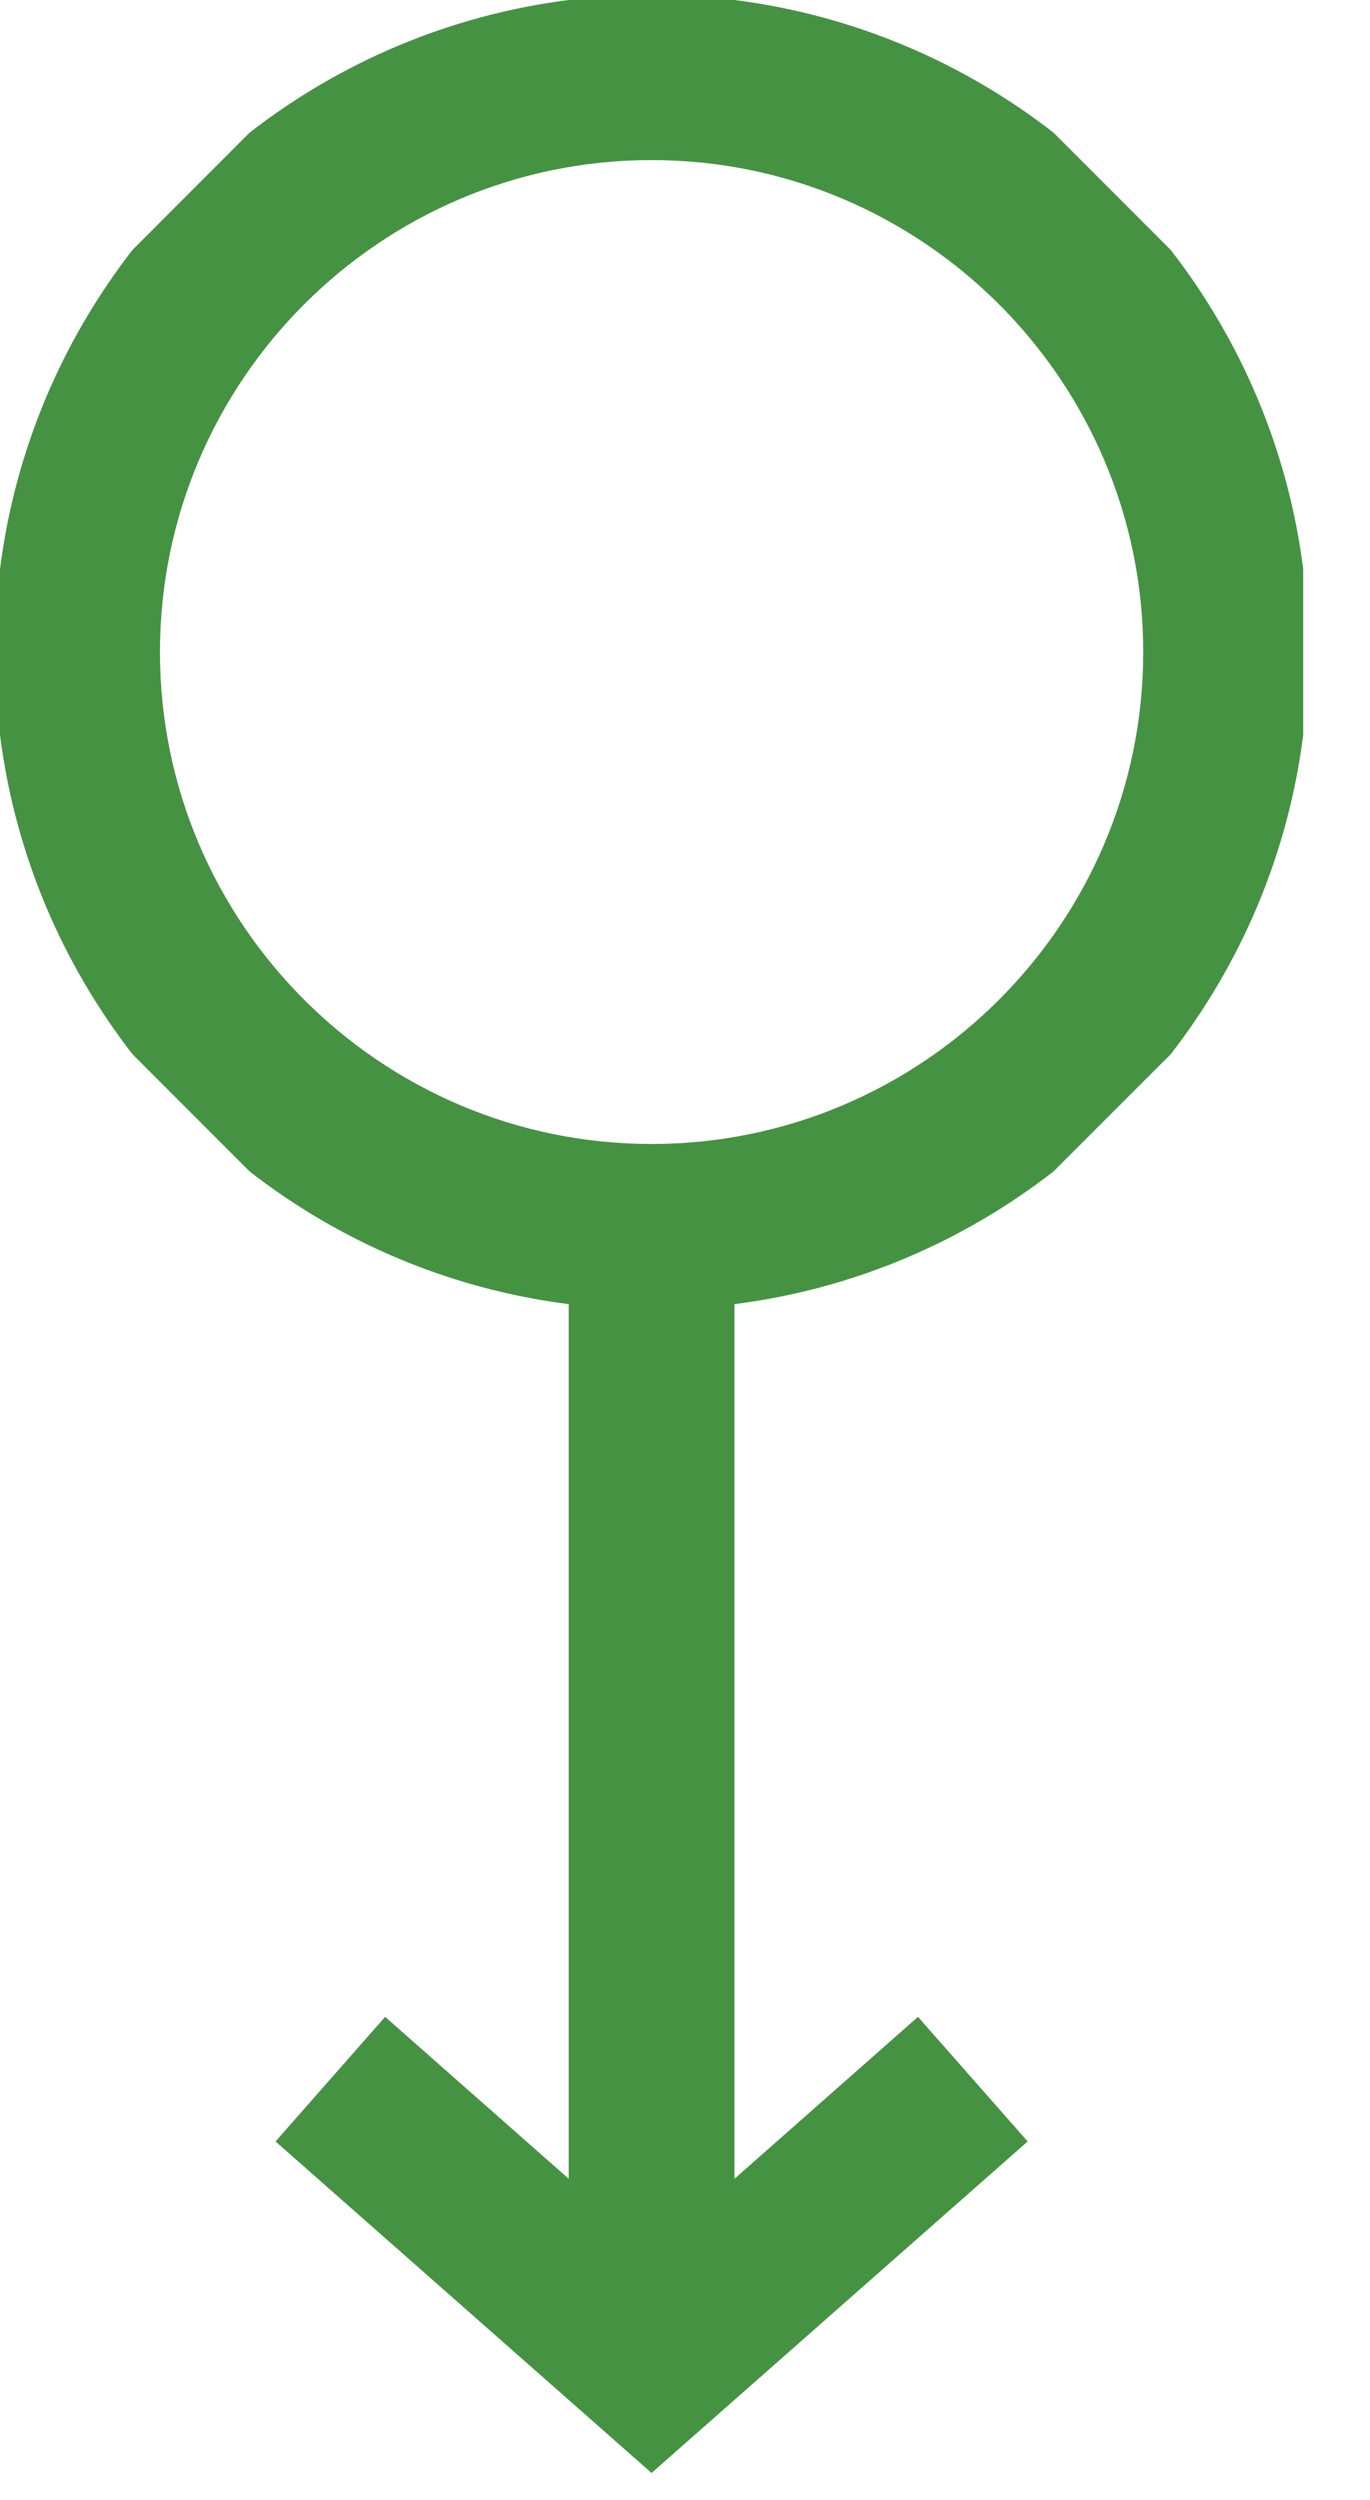 <?xml version="1.0" encoding="UTF-8"?>
<svg width="17px" height="31px" viewBox="0 0 17 31" version="1.1" xmlns="http://www.w3.org/2000/svg" xmlns:xlink="http://www.w3.org/1999/xlink">
    <!-- Generator: Sketch 53.2 (72643) - https://sketchapp.com -->
    <title>Fill 28</title>
    <desc>Created with Sketch.</desc>
    <g id="Page-1" stroke="none" stroke-width="1" fill="none" fill-rule="evenodd">
        <g id="n.n.about_draft_v2-copy" transform="translate(-1488, -1004)" fill="#459243">
            <path d="M1496.085,1032.681 C1492.722,1032.681 1489.985,1029.944 1489.985,1026.58 C1489.985,1023.217 1492.722,1020.48 1496.085,1020.48 C1499.449,1020.48 1502.186,1023.217 1502.186,1026.58 C1502.186,1029.944 1499.449,1032.681 1496.085,1032.681 L1496.085,1032.681 Z M1504.171,1025.552 C1503.984,1024.073 1503.399,1022.717 1502.527,1021.593 L1501.072,1020.139 C1499.948,1019.266 1498.594,1018.682 1497.114,1018.494 L1497.114,1007.648 L1499.391,1009.656 L1500.752,1008.111 L1496.085,1004 L1491.419,1008.111 L1492.779,1009.656 L1495.057,1007.648 L1495.057,1018.494 C1493.577,1018.682 1492.222,1019.266 1491.098,1020.139 L1489.644,1021.593 C1488.772,1022.717 1488.187,1024.073 1488,1025.552 L1488,1027.609 C1488.187,1029.089 1488.772,1030.443 1489.644,1031.567 L1491.098,1033.022 C1492.222,1033.894 1493.577,1034.478 1495.057,1034.666 L1497.114,1034.666 C1498.594,1034.478 1499.948,1033.894 1501.072,1033.022 L1502.527,1031.567 C1503.399,1030.443 1503.984,1029.089 1504.171,1027.609 L1504.171,1025.552 Z" id="Fill-28" transform="translate(1496.085, 1019.333) scale(1, -1) translate(-1496.085, -1019.333) "></path>
        </g>
    </g>
</svg>